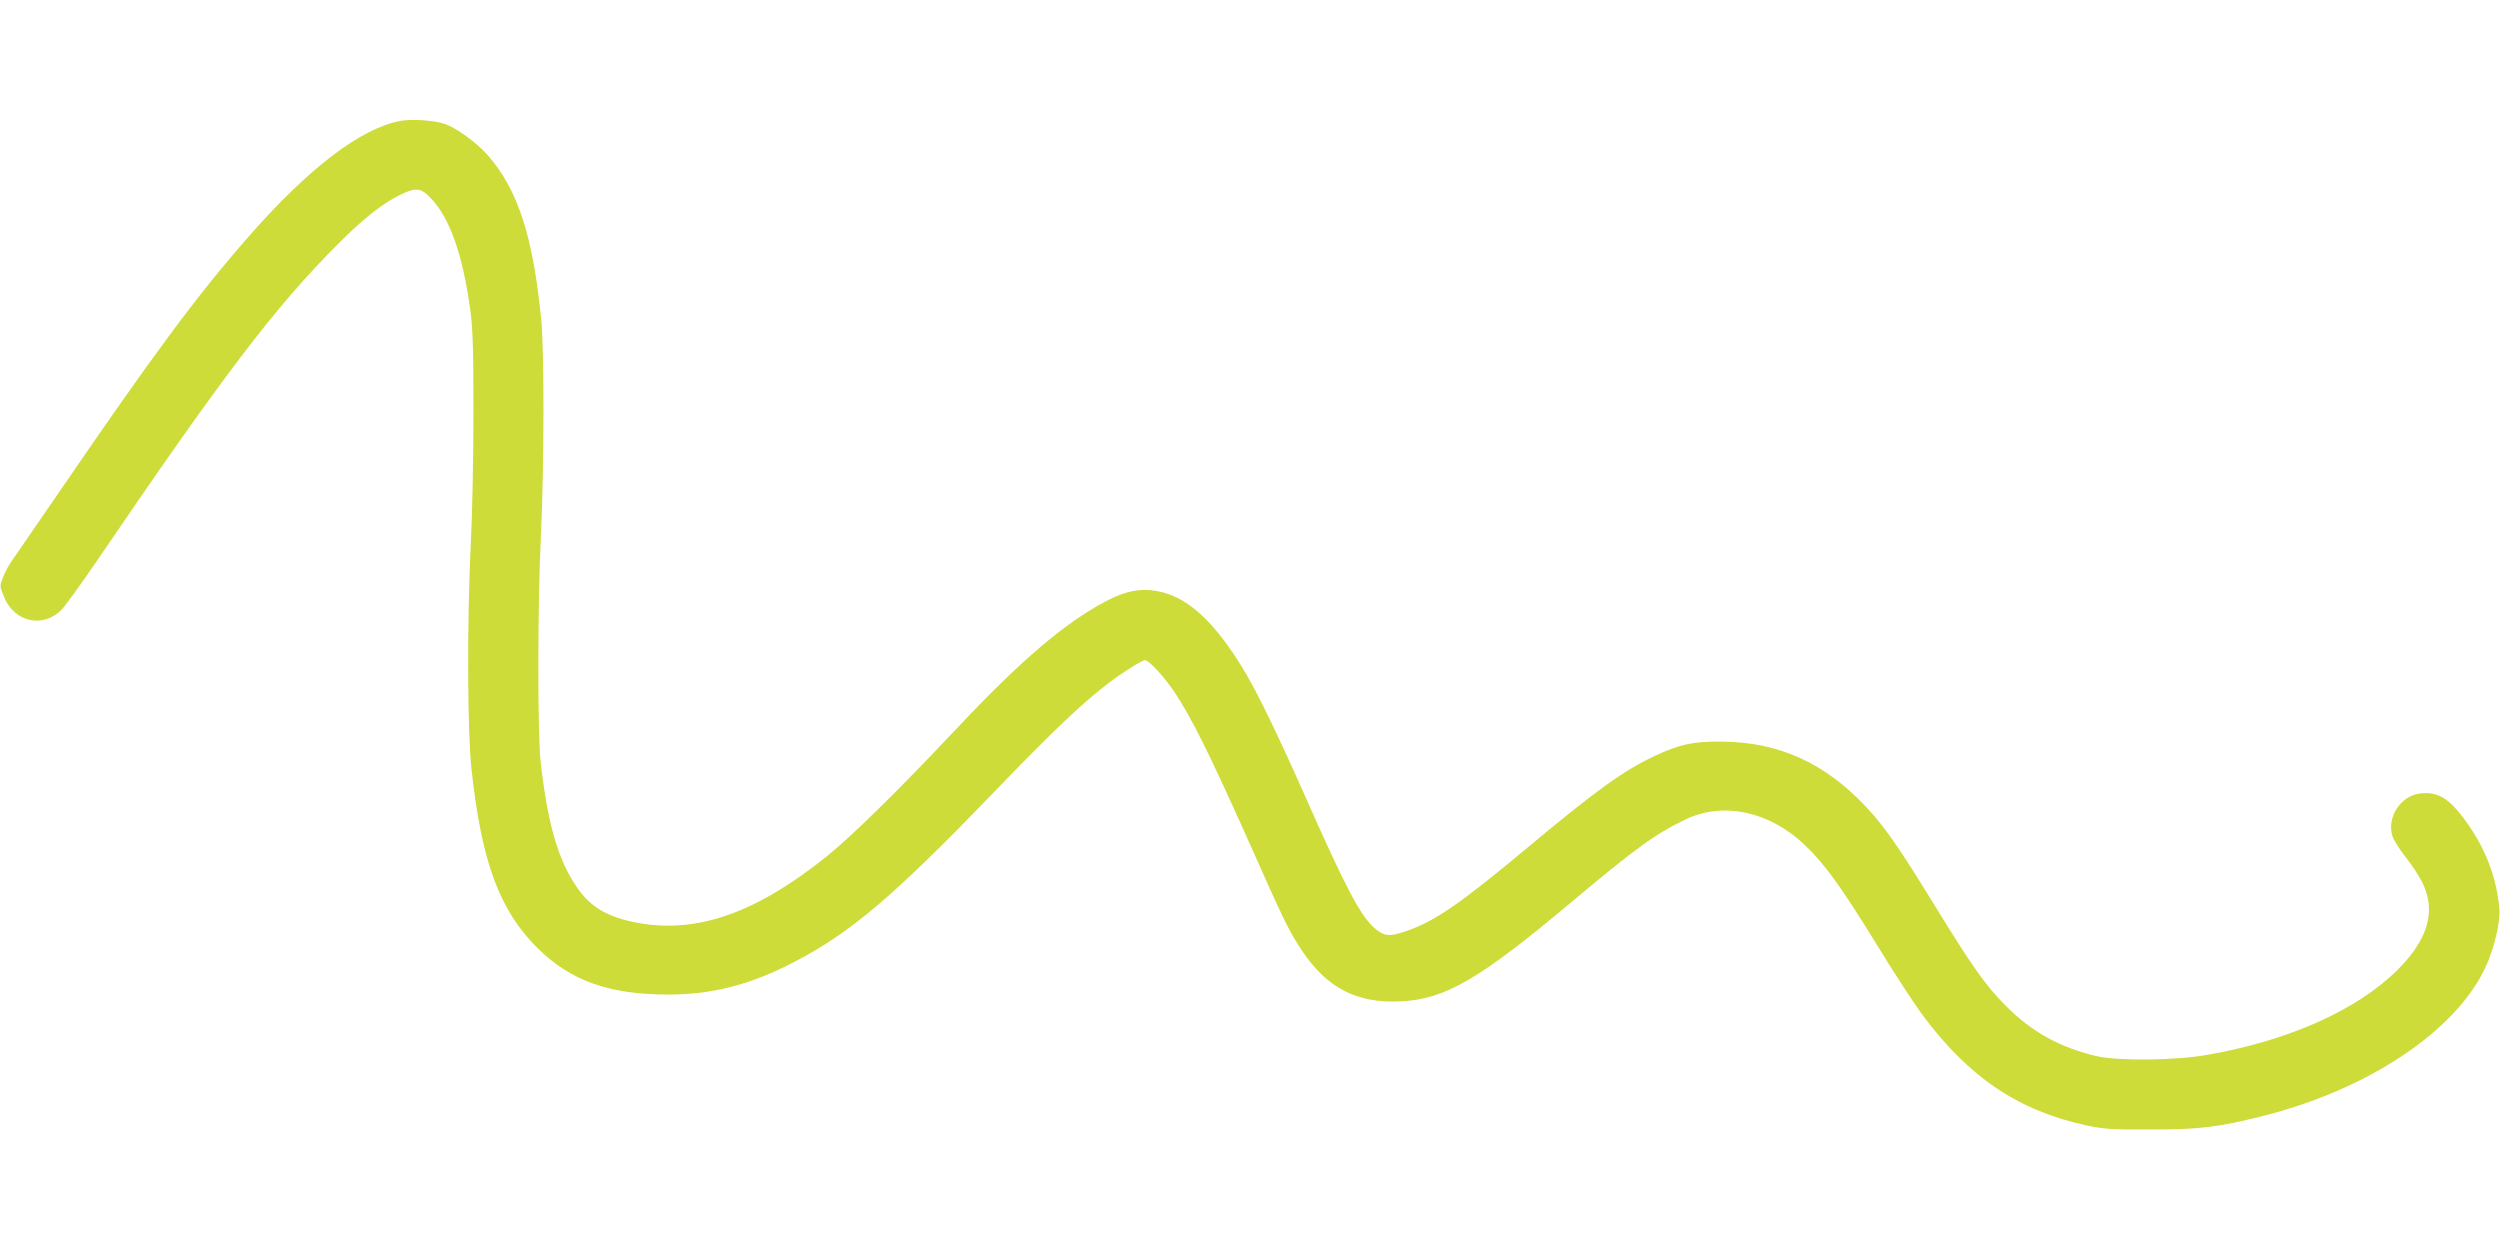 <?xml version="1.0" standalone="no"?>
<!DOCTYPE svg PUBLIC "-//W3C//DTD SVG 20010904//EN"
 "http://www.w3.org/TR/2001/REC-SVG-20010904/DTD/svg10.dtd">
<svg version="1.0" xmlns="http://www.w3.org/2000/svg"
 width="1280pt" height="640pt" viewBox="0 0 1280 640"
 preserveAspectRatio="xMidYMid meet">
<g transform="translate(0,640) scale(0.1,-0.1)"
fill="#cddc39" stroke="none">
<path d="M2050 5781 c-203 -38 -469 -241 -776 -591 -270 -308 -493 -610 -988
-1334 -109 -159 -210 -306 -225 -327 -15 -21 -36 -58 -45 -84 -18 -45 -18 -47
5 -102 52 -128 198 -161 293 -66 20 21 98 128 173 238 653 960 921 1314 1248
1640 122 123 220 200 309 245 84 42 110 40 162 -15 96 -100 162 -285 201 -565
14 -103 17 -198 17 -535 0 -225 -6 -531 -14 -680 -19 -392 -17 -952 4 -1142
51 -473 142 -721 335 -914 170 -170 368 -241 671 -241 225 -1 426 51 649 168
288 150 507 336 1015 863 305 317 462 466 599 569 69 52 164 112 180 112 19 0
103 -91 152 -166 87 -131 181 -322 364 -730 200 -449 216 -483 287 -591 127
-191 281 -271 504 -260 229 10 405 113 879 511 329 276 429 348 584 422 191
90 425 40 605 -130 103 -97 190 -218 372 -514 85 -140 190 -300 232 -357 238
-321 491 -491 840 -567 90 -19 132 -22 333 -21 246 0 345 12 570 69 538 135
986 433 1139 758 45 94 78 234 73 301 -13 149 -62 287 -148 416 -100 148 -161
189 -261 176 -98 -13 -168 -122 -139 -217 6 -20 36 -68 66 -106 31 -38 70 -98
88 -134 71 -143 29 -290 -127 -445 -207 -207 -560 -364 -976 -436 -163 -29
-456 -32 -567 -6 -185 43 -335 126 -467 261 -101 102 -170 200 -361 511 -178
290 -255 402 -348 501 -214 229 -451 336 -747 337 -144 1 -210 -14 -337 -73
-158 -74 -296 -173 -638 -458 -354 -296 -488 -389 -632 -438 -88 -31 -114 -29
-164 13 -71 60 -148 205 -348 657 -155 349 -258 561 -329 676 -139 227 -268
349 -404 386 -115 30 -202 12 -346 -72 -207 -122 -416 -306 -747 -659 -257
-273 -508 -520 -629 -617 -361 -291 -664 -398 -966 -344 -162 30 -250 82 -323
193 -93 141 -144 323 -179 633 -16 150 -16 803 2 1170 16 349 17 937 1 1095
-43 430 -120 666 -276 843 -56 63 -157 136 -216 157 -53 19 -169 27 -229 16z"/>
</g>
</svg>
